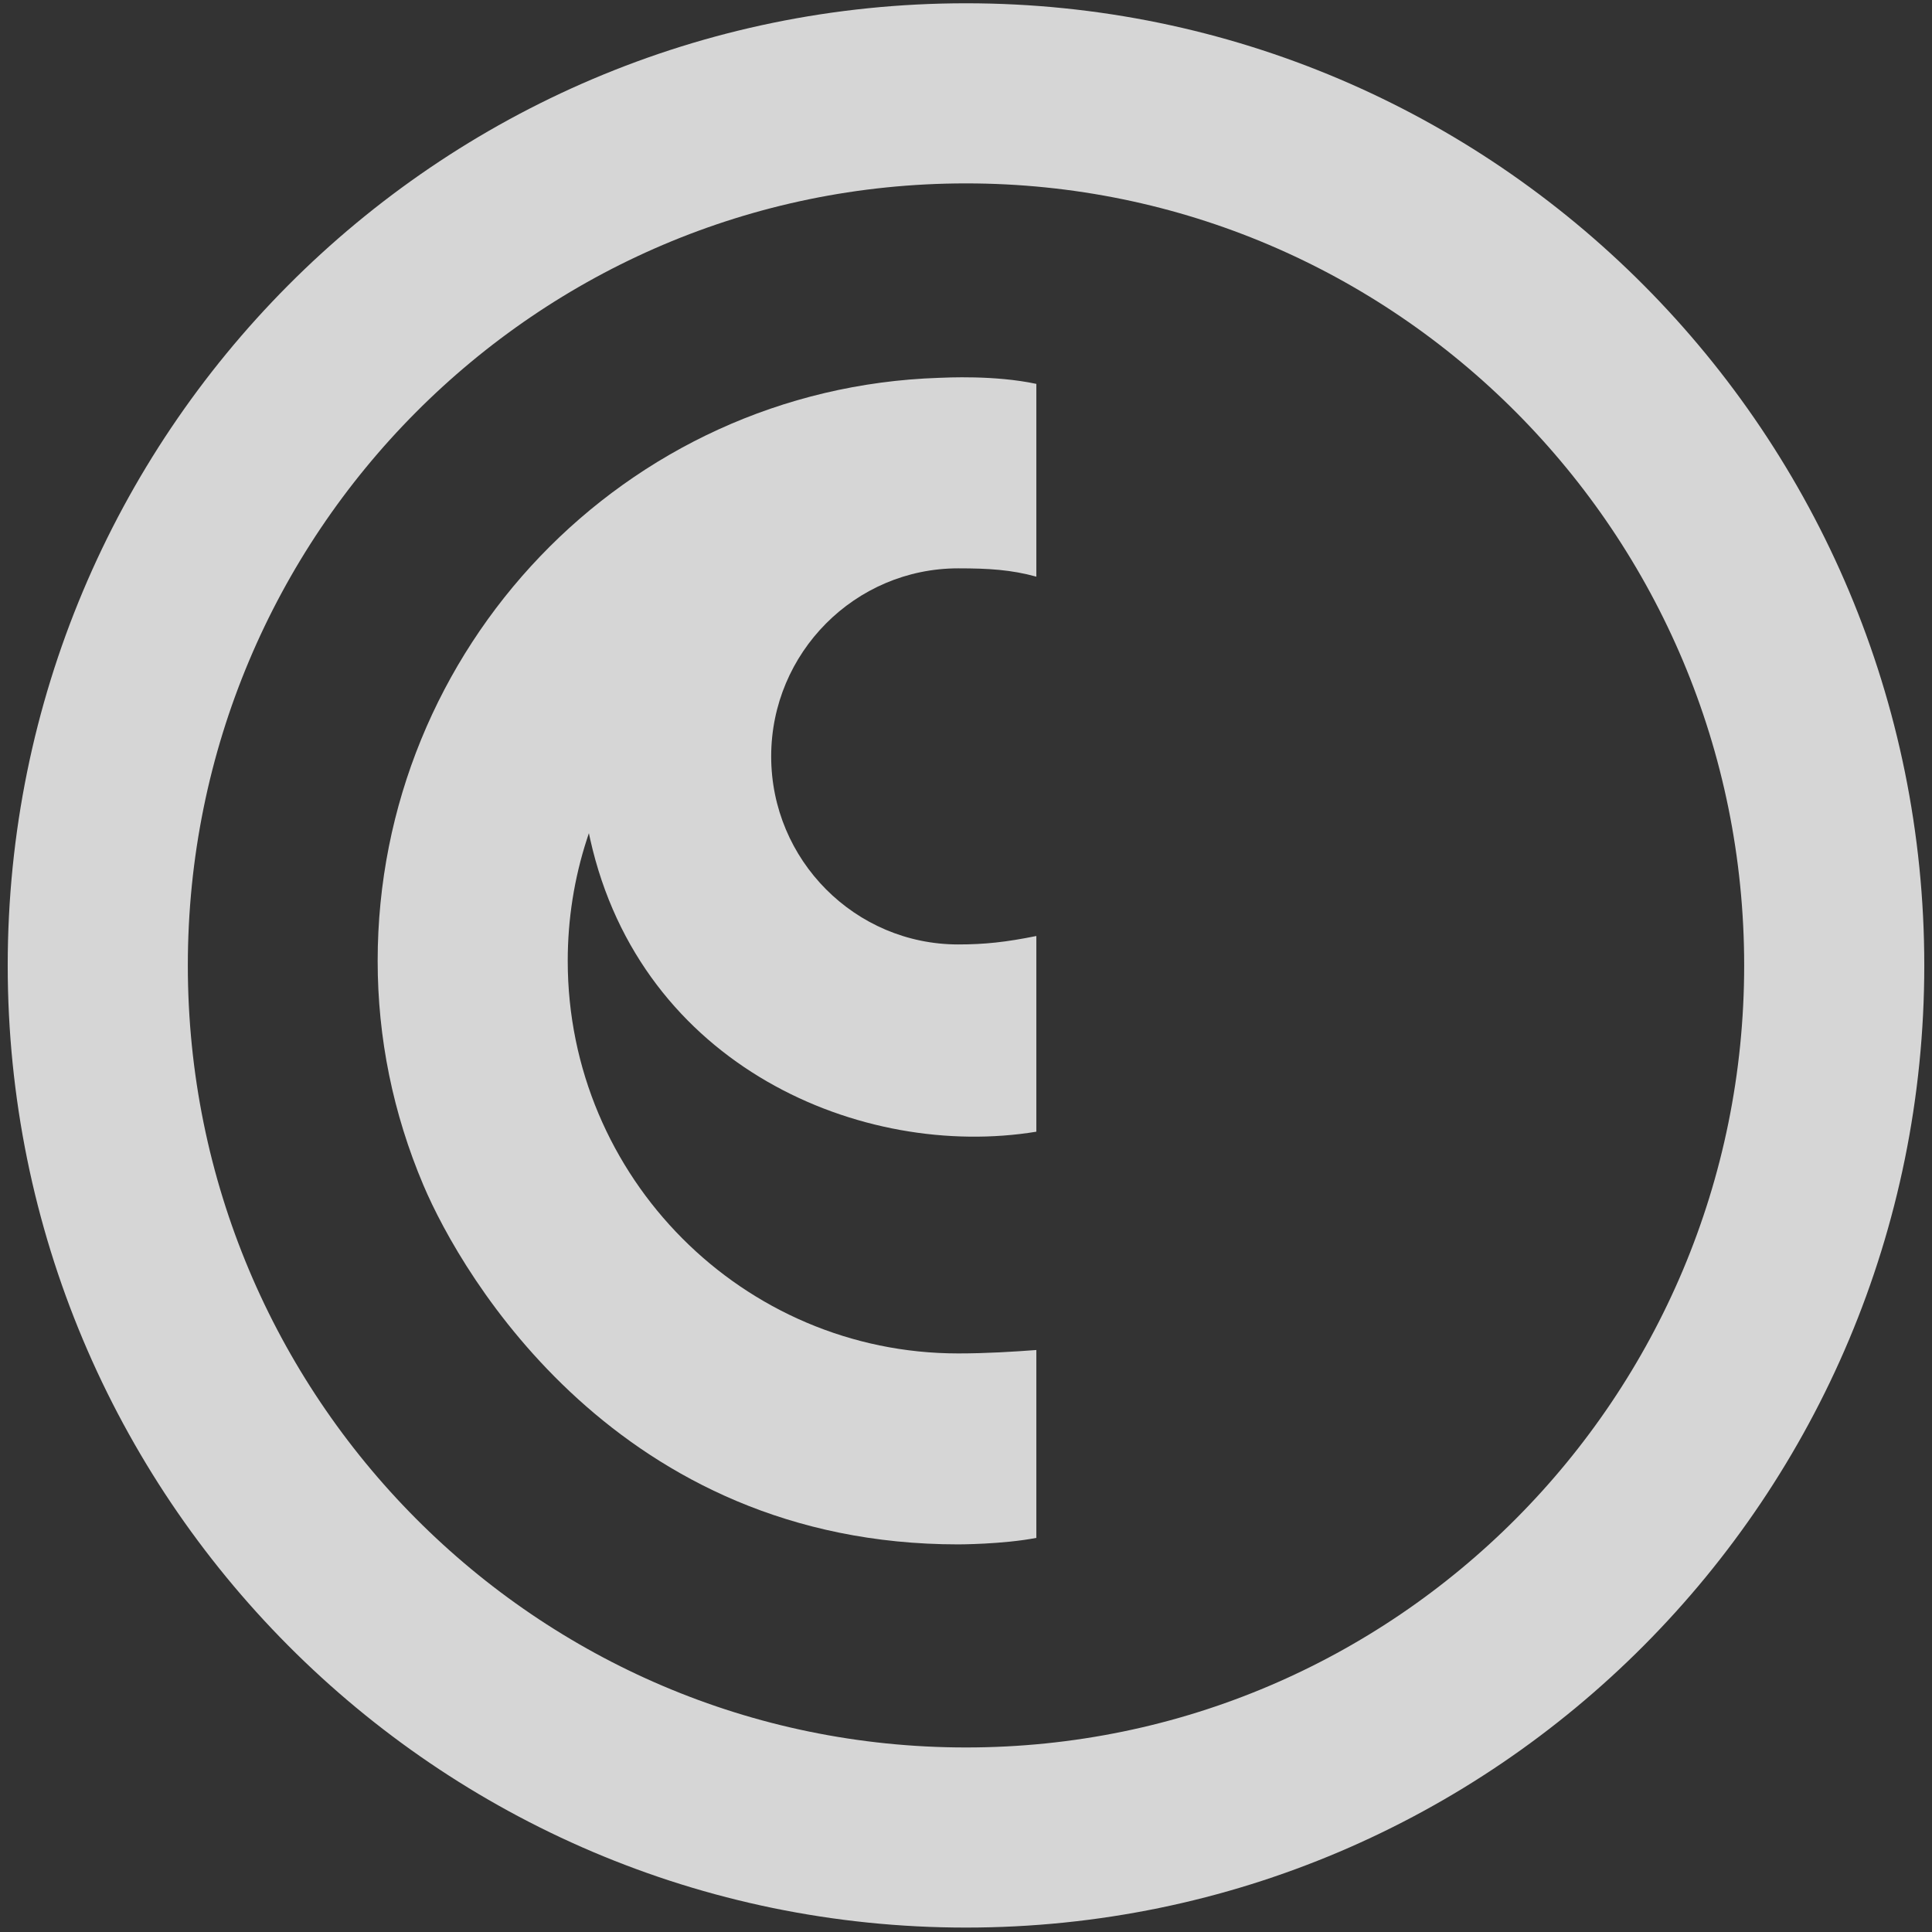 <svg width="216" height="216" viewBox="0 0 216 216" fill="none" xmlns="http://www.w3.org/2000/svg">
<rect x="0" y="0" width="216" height="216" fill="#333333" stroke="none"/>
<g opacity="0.8">
<path d="M108 205.437C161.657 205.437 205.069 161.738 205.069 107.936C205.069 54.135 161.657 10.435 108 10.435C54.343 10.435 10.931 54.135 10.931 107.936C10.931 161.738 54.343 205.437 108 205.437Z" stroke="white" stroke-width="20.137"/>
<path d="M86.219 84.566C86.219 96.158 95.598 105.59 107.133 105.59C110.075 105.59 112.453 105.335 115.865 104.646V126.525C96.41 129.711 71.659 119.26 65.984 93.825L65.838 93.15L65.622 93.806C64.195 98.197 63.473 102.779 63.473 107.431C63.473 131.629 83.061 151.315 107.133 151.315C110.272 151.315 113.303 151.124 115.865 150.933V171.938C112.098 172.664 107.133 172.664 107.133 172.664C69.18 172.664 51.678 142.75 47.334 132.496C43.941 124.485 42.223 116.054 42.223 107.431C42.223 72.54 69.782 43.416 104.964 42.243C105.744 42.218 111.172 41.918 115.865 42.919V64.472C113.043 63.694 110.519 63.541 107.133 63.541C95.598 63.541 86.219 72.973 86.219 84.566Z" fill="white"/>
</g>
</svg>
